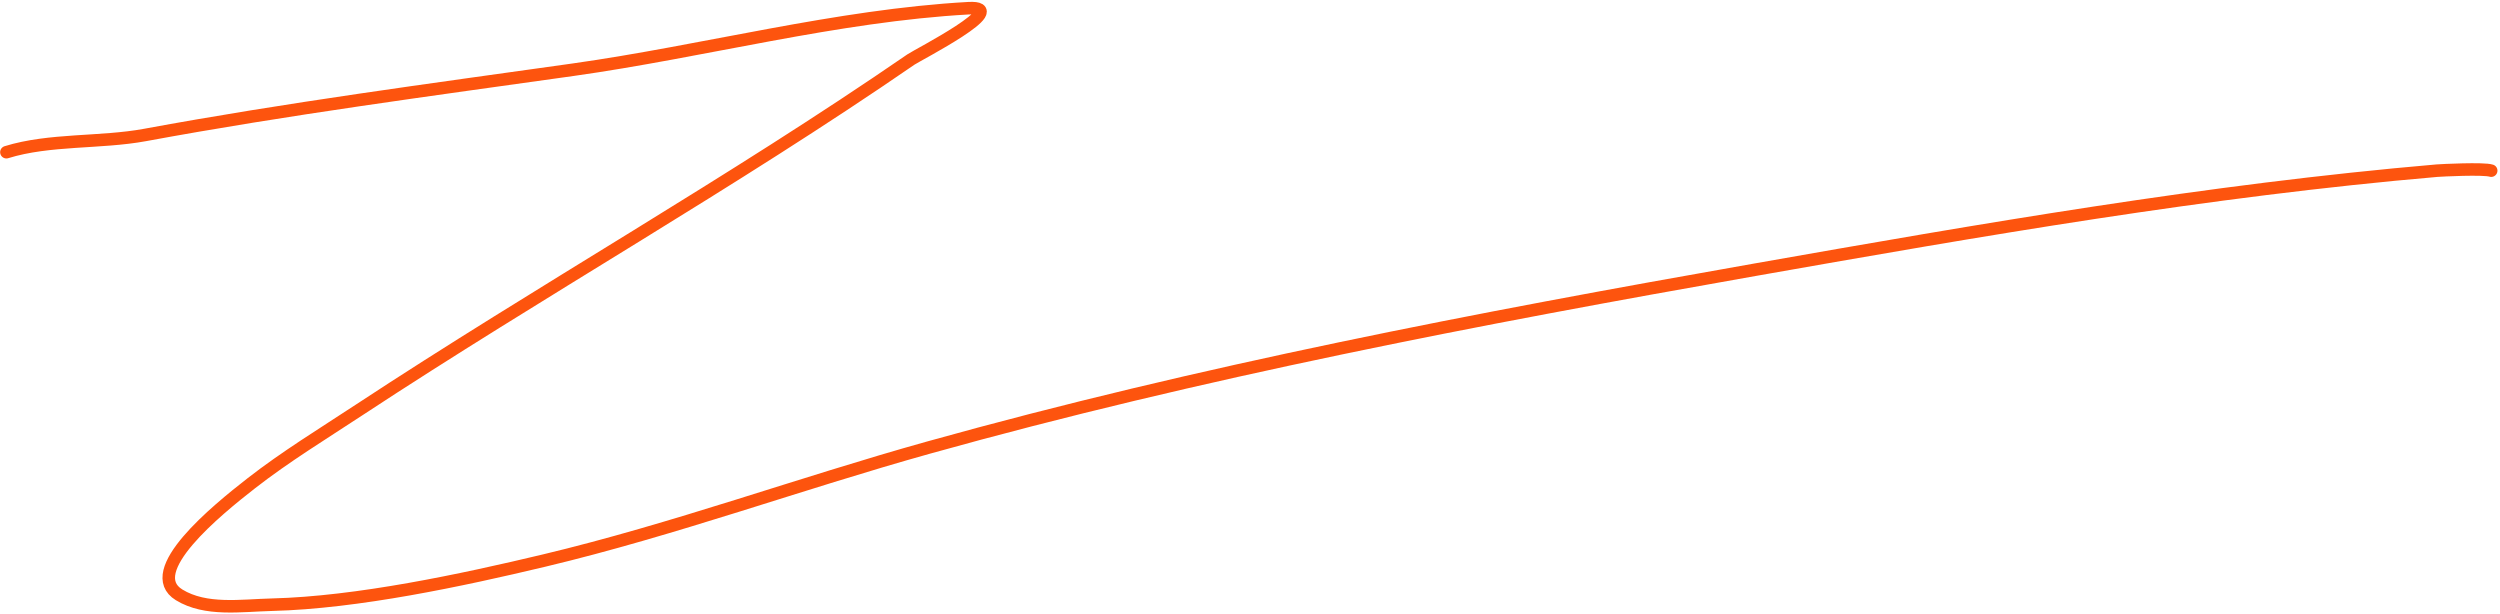 <?xml version="1.0" encoding="UTF-8"?> <svg xmlns="http://www.w3.org/2000/svg" width="599" height="147" viewBox="0 0 599 147" fill="none"> <path d="M1.533 36.467C11.88 33.256 24.038 34.317 34.756 32.339C68.799 26.057 102.993 21.536 137.275 16.71C168.575 12.304 200.461 3.731 232.029 1.967C242.946 1.356 219.802 13.197 218.268 14.253C175.232 43.888 129.658 69.538 86.015 98.244C77.326 103.96 68.419 109.399 60.213 115.789C51.839 122.311 33.866 136.974 42.914 142.525C49.289 146.436 57.75 145.07 65.226 144.884C85.555 144.377 110.683 139.008 130.345 134.317C161.531 126.878 191.647 115.851 222.494 107.238C287.591 89.061 353.992 76.352 420.505 64.628C474.551 55.102 529.155 45.601 583.916 40.89C584.874 40.808 595.114 40.298 596.89 40.89" stroke="#FD540E" stroke-width="3" stroke-linecap="round"></path> </svg> 